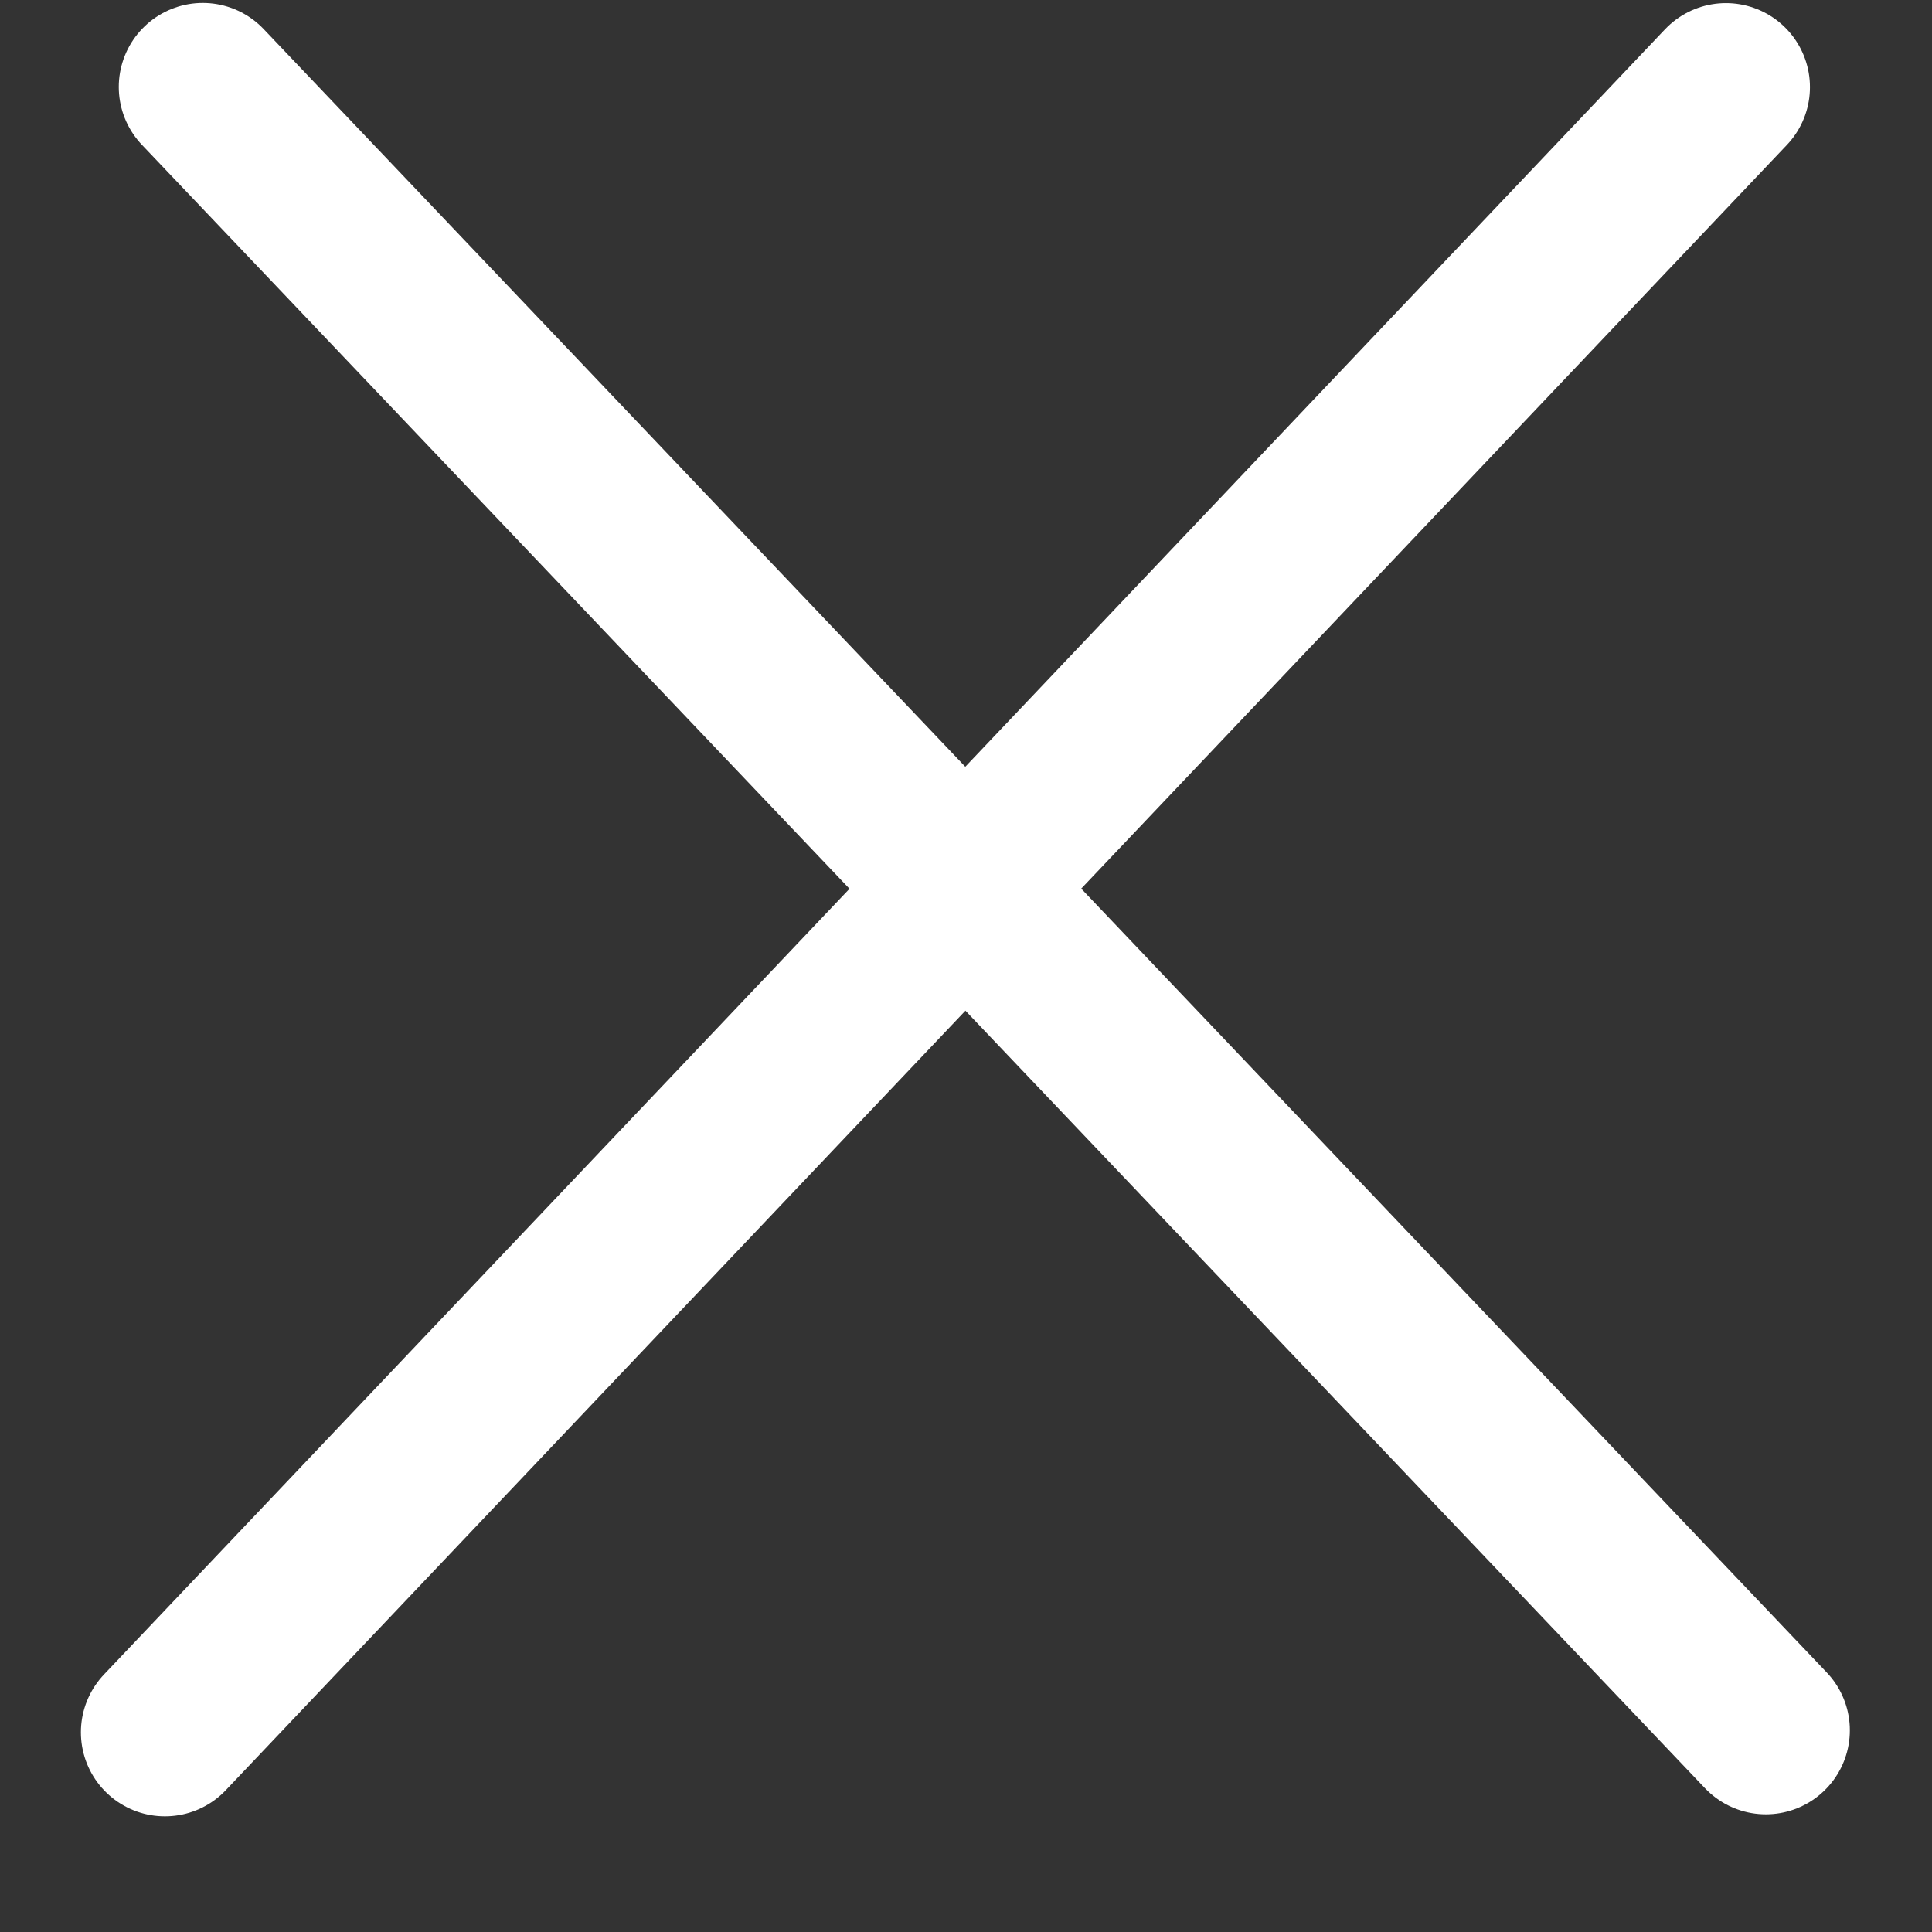 <svg width="23" height="23" viewBox="0 0 23 23" fill="none" xmlns="http://www.w3.org/2000/svg">
<rect x="0" y="0" width="23" height="23" fill="#333333" stroke="none"/>
<line x1="1.963" y1="20.623" x2="20.547" y2="1.037" stroke="white" stroke-width="2" stroke-linecap="round"/>
<line x1="2.414" y1="1.035" x2="21.022" y2="20.599" stroke="white" stroke-width="2" stroke-linecap="round"/>
</svg>

